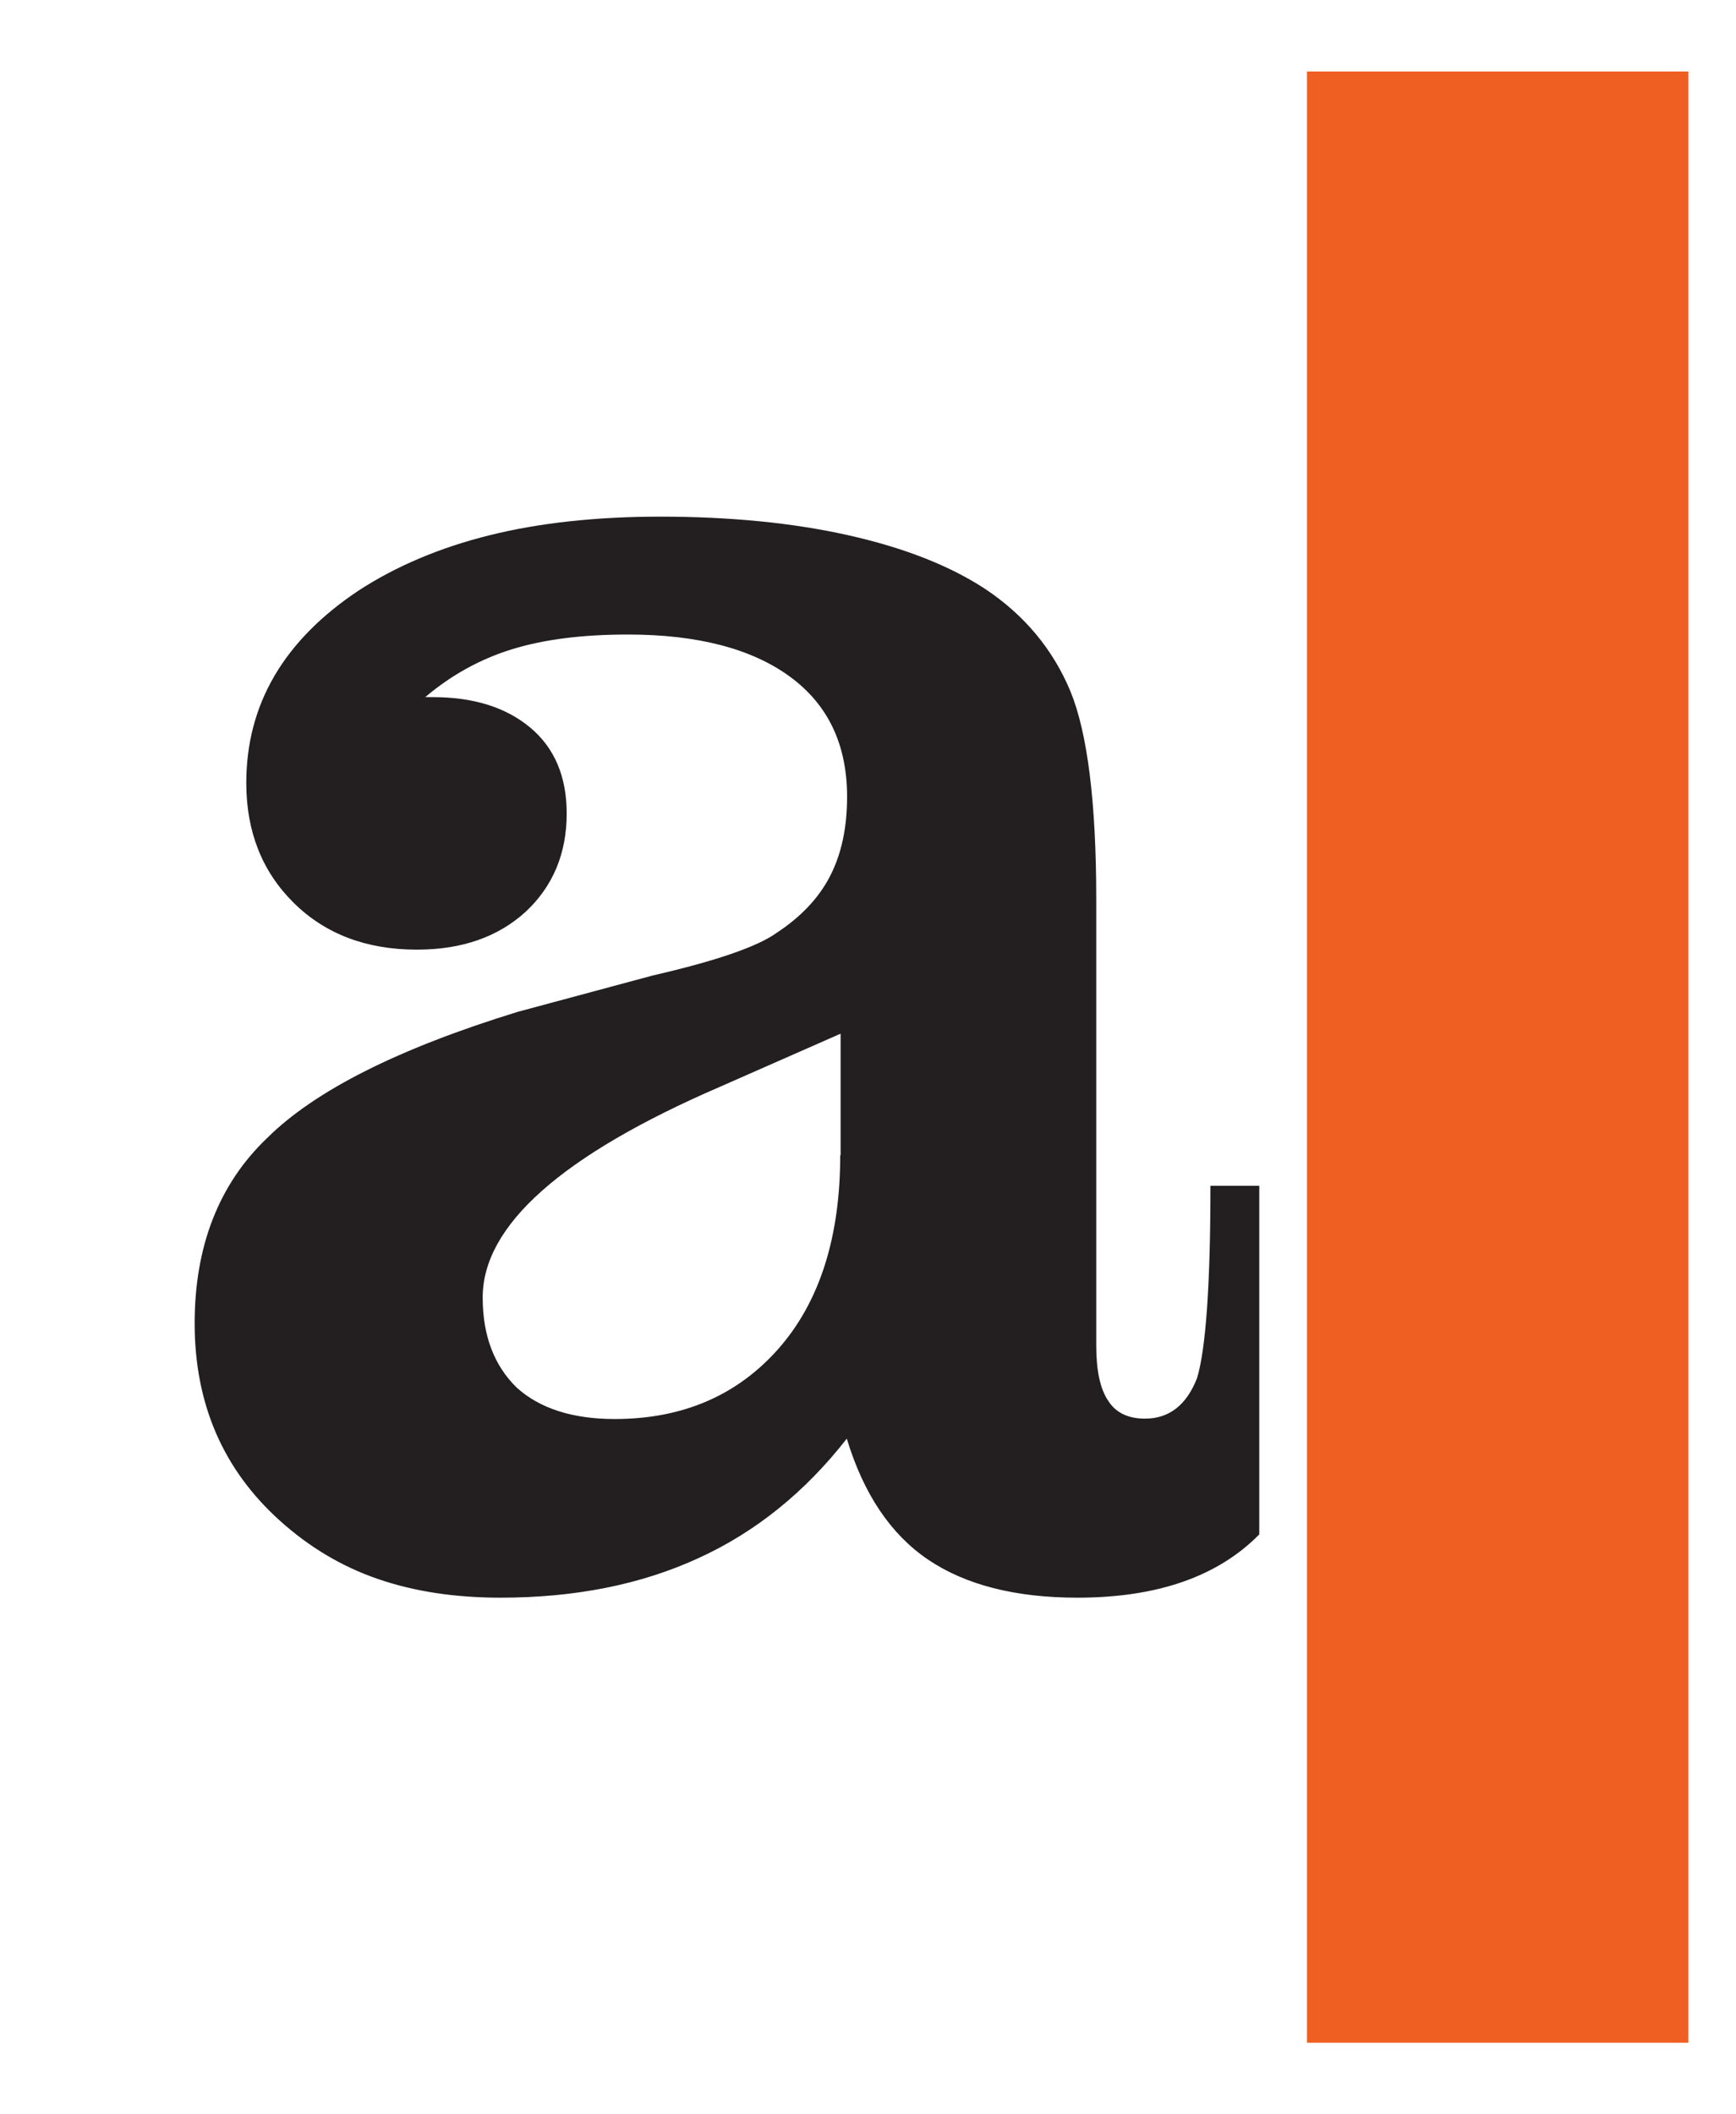 <svg width="23" height="28" viewBox="0 0 23 28" fill="none" xmlns="http://www.w3.org/2000/svg">
<g clip-path="url(#clip0_1388_3870)">
<path fill-rule="evenodd" clip-rule="evenodd" d="M15.17 18.787C15.488 18.787 15.719 18.609 15.859 18.252C15.975 17.872 16.037 17.019 16.037 15.703H16.684V20.32C16.133 20.88 15.328 21.158 14.274 21.158C13.454 21.158 12.79 20.989 12.293 20.652C11.797 20.315 11.44 19.78 11.219 19.052C10.665 19.761 10.009 20.291 9.248 20.637C8.491 20.984 7.619 21.158 6.631 21.158C6.029 21.158 5.489 21.076 5.012 20.912C4.531 20.748 4.097 20.488 3.711 20.141C2.955 19.462 2.579 18.59 2.579 17.525C2.579 16.508 2.897 15.684 3.538 15.072C4.174 14.441 5.277 13.887 6.858 13.4L8.65 12.918C9.484 12.726 10.033 12.538 10.289 12.354C10.611 12.143 10.848 11.892 10.997 11.603C11.146 11.314 11.223 10.967 11.223 10.552C11.223 9.863 10.973 9.333 10.467 8.962C9.961 8.591 9.243 8.403 8.318 8.403C7.72 8.403 7.215 8.466 6.79 8.596C6.366 8.726 5.981 8.938 5.634 9.232H5.73C6.275 9.232 6.704 9.367 7.027 9.637C7.349 9.907 7.508 10.287 7.508 10.774C7.508 11.304 7.325 11.738 6.964 12.075C6.598 12.408 6.121 12.576 5.523 12.576C4.853 12.576 4.309 12.369 3.89 11.955C3.471 11.54 3.263 11.01 3.263 10.369C3.263 9.328 3.76 8.48 4.752 7.82C5.249 7.497 5.827 7.252 6.487 7.088C7.147 6.924 7.904 6.842 8.747 6.842C9.672 6.842 10.505 6.924 11.238 7.088C11.97 7.252 12.578 7.488 13.055 7.801C13.575 8.148 13.951 8.601 14.182 9.155C14.409 9.709 14.524 10.63 14.524 11.911V17.823C14.524 18.151 14.577 18.397 14.683 18.551C14.784 18.71 14.948 18.787 15.17 18.787ZM10.313 17.862C10.857 17.245 11.132 16.388 11.132 15.299H11.137V13.689L9.537 14.393C7.441 15.299 6.395 16.229 6.395 17.183C6.395 17.684 6.545 18.084 6.848 18.378C7.152 18.652 7.586 18.792 8.144 18.792C9.046 18.792 9.768 18.479 10.313 17.862Z" fill="#231F20"/>
<path d="M22.369 0.947H17.316V27.053H22.369V0.947Z" fill="#F05F22"/>
</g>
<defs>
<clipPath id="clip0_1388_3870">
<rect width="21.895" height="26.105" fill="white" transform="translate(0.474 0.947)"/>
</clipPath>
</defs>
</svg>
